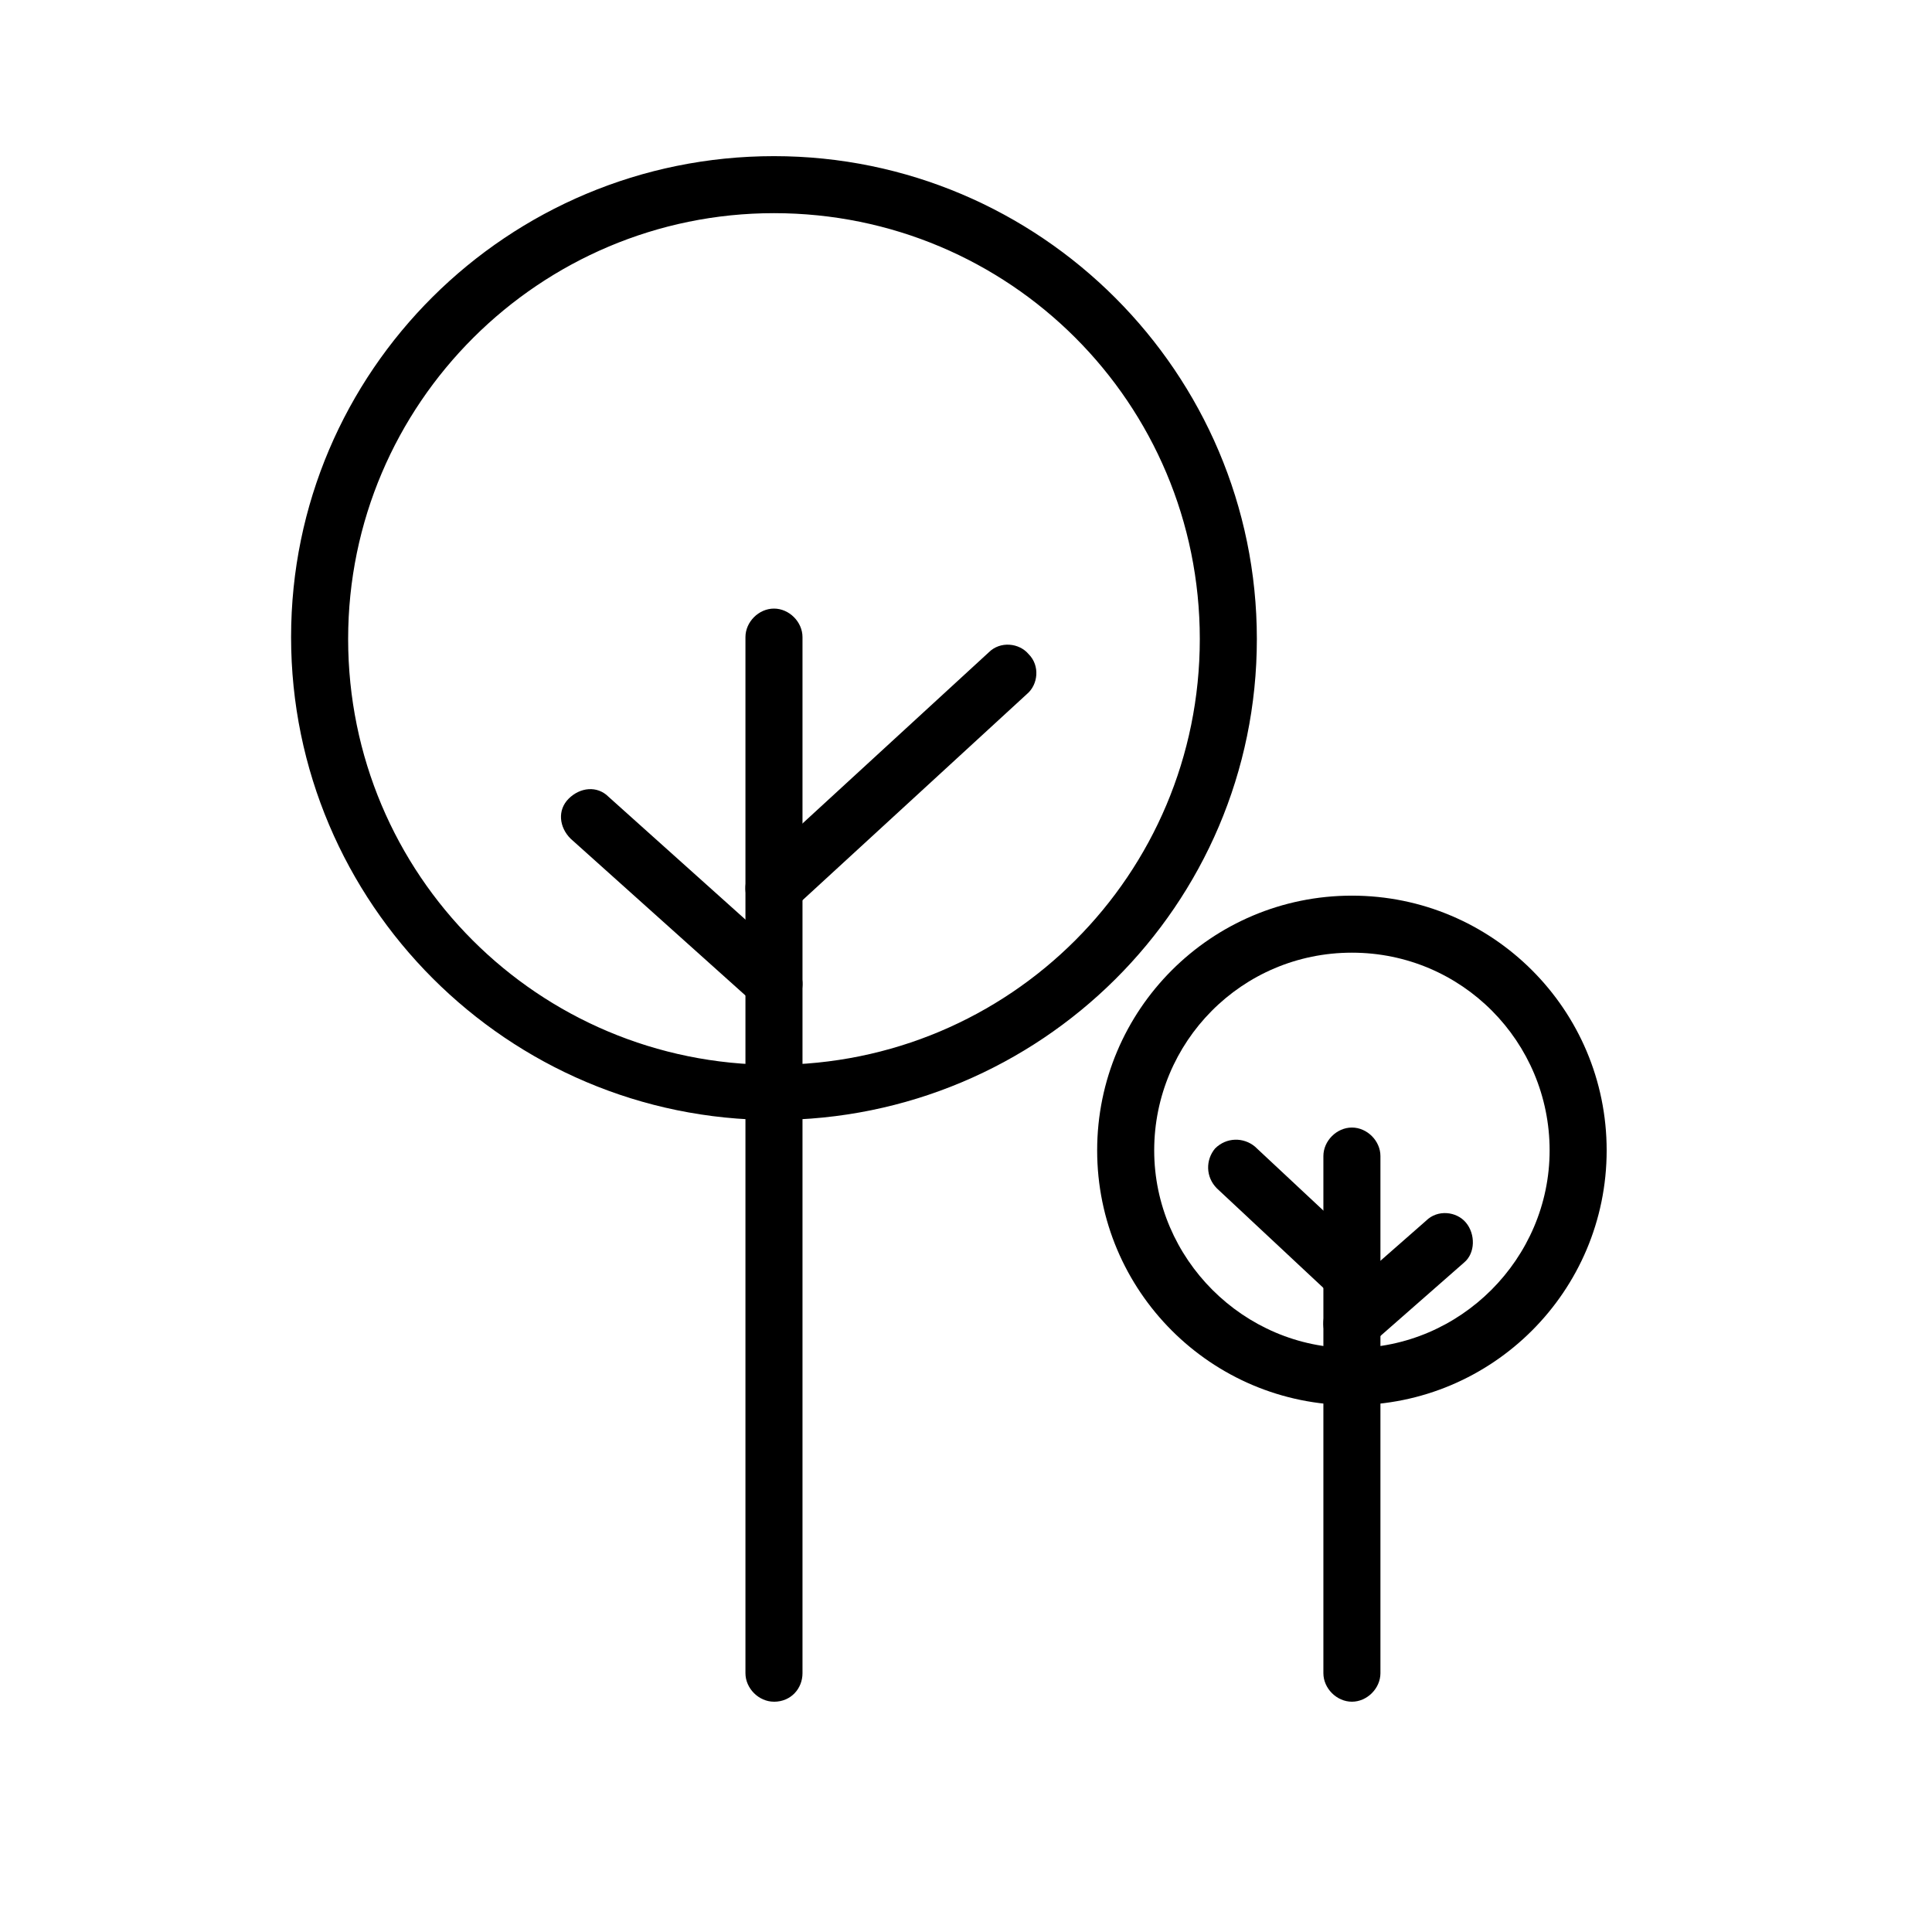 <?xml version="1.0" encoding="UTF-8"?>
<!-- The Best Svg Icon site in the world: iconSvg.co, Visit us! https://iconsvg.co -->
<svg fill="#000000" width="800px" height="800px" version="1.1" viewBox="144 144 512 512" xmlns="http://www.w3.org/2000/svg">
 <g>
  <path d="m349.11 440.81c-70.535 0-127.97-57.434-127.97-127.97s57.438-127.46 127.97-127.46c70.535 0 127.97 57.434 127.97 127.97 0 70.531-57.434 127.46-127.97 127.46zm0-240.32c-61.969 0-112.85 50.383-112.85 112.85 0 62.473 50.383 112.85 112.85 112.85 62.473 0 112.85-50.383 112.85-112.85 0.004-62.469-50.379-112.85-112.85-112.85z"/>
  <path d="m349.11 594.97c-4.031 0-7.559-3.527-7.559-7.559v-274.57c0-4.031 3.527-7.559 7.559-7.559s7.559 3.527 7.559 7.559v274.58c0 4.027-3.023 7.555-7.559 7.555z"/>
  <path d="m349.11 386.9c-2.016 0-4.031-1.008-5.543-2.519-3.023-3.023-2.519-8.062 0.504-10.578l61.969-56.93c3.023-3.023 8.062-2.519 10.578 0.504 3.023 3.023 2.519 8.062-0.504 10.578l-61.965 56.93c-1.008 1.008-3.023 2.016-5.039 2.016z"/>
  <path d="m349.11 412.09c-2.016 0-3.527-0.504-5.039-2.016l-48.871-43.832c-3.023-3.023-3.527-7.559-0.504-10.578 3.023-3.023 7.559-3.527 10.578-0.504l48.871 43.832c3.023 3.023 3.527 7.559 0.504 10.578-1.508 1.512-3.523 2.519-5.539 2.519z"/>
  <path d="m502.27 516.38c-37.281 0-67.512-30.23-67.512-67.512s30.23-67.512 67.512-67.512 67.512 30.23 67.512 67.512c-0.004 37.281-30.23 67.512-67.512 67.512zm0-119.91c-29.223 0-52.395 23.68-52.395 52.395 0 28.719 23.68 52.395 52.395 52.395 28.719 0 52.395-23.68 52.395-52.395 0-28.715-23.176-52.395-52.395-52.395z"/>
  <path d="m502.27 594.97c-4.031 0-7.559-3.527-7.559-7.559v-137.04c0-4.031 3.527-7.559 7.559-7.559s7.559 3.527 7.559 7.559v137.04c-0.004 4.031-3.531 7.559-7.559 7.559z"/>
  <path d="m502.27 489.68c-2.016 0-3.527-0.504-5.039-2.016l-30.73-28.719c-3.023-3.023-3.023-7.559-0.504-10.578 3.023-3.023 7.559-3.023 10.578-0.504l30.73 28.719c3.023 3.023 3.023 7.559 0.504 10.578-1.512 1.512-3.527 2.519-5.539 2.519z"/>
  <path d="m502.27 502.27c-2.016 0-4.031-1.008-5.543-2.519-3.023-3.023-2.519-8.062 0.504-10.578l24.688-21.664c3.023-3.023 8.062-2.519 10.578 0.504 2.519 3.023 2.519 8.062-0.504 10.578l-24.688 21.664c-1.512 1.008-3.023 2.016-5.035 2.016z"/>
 </g>
</svg>